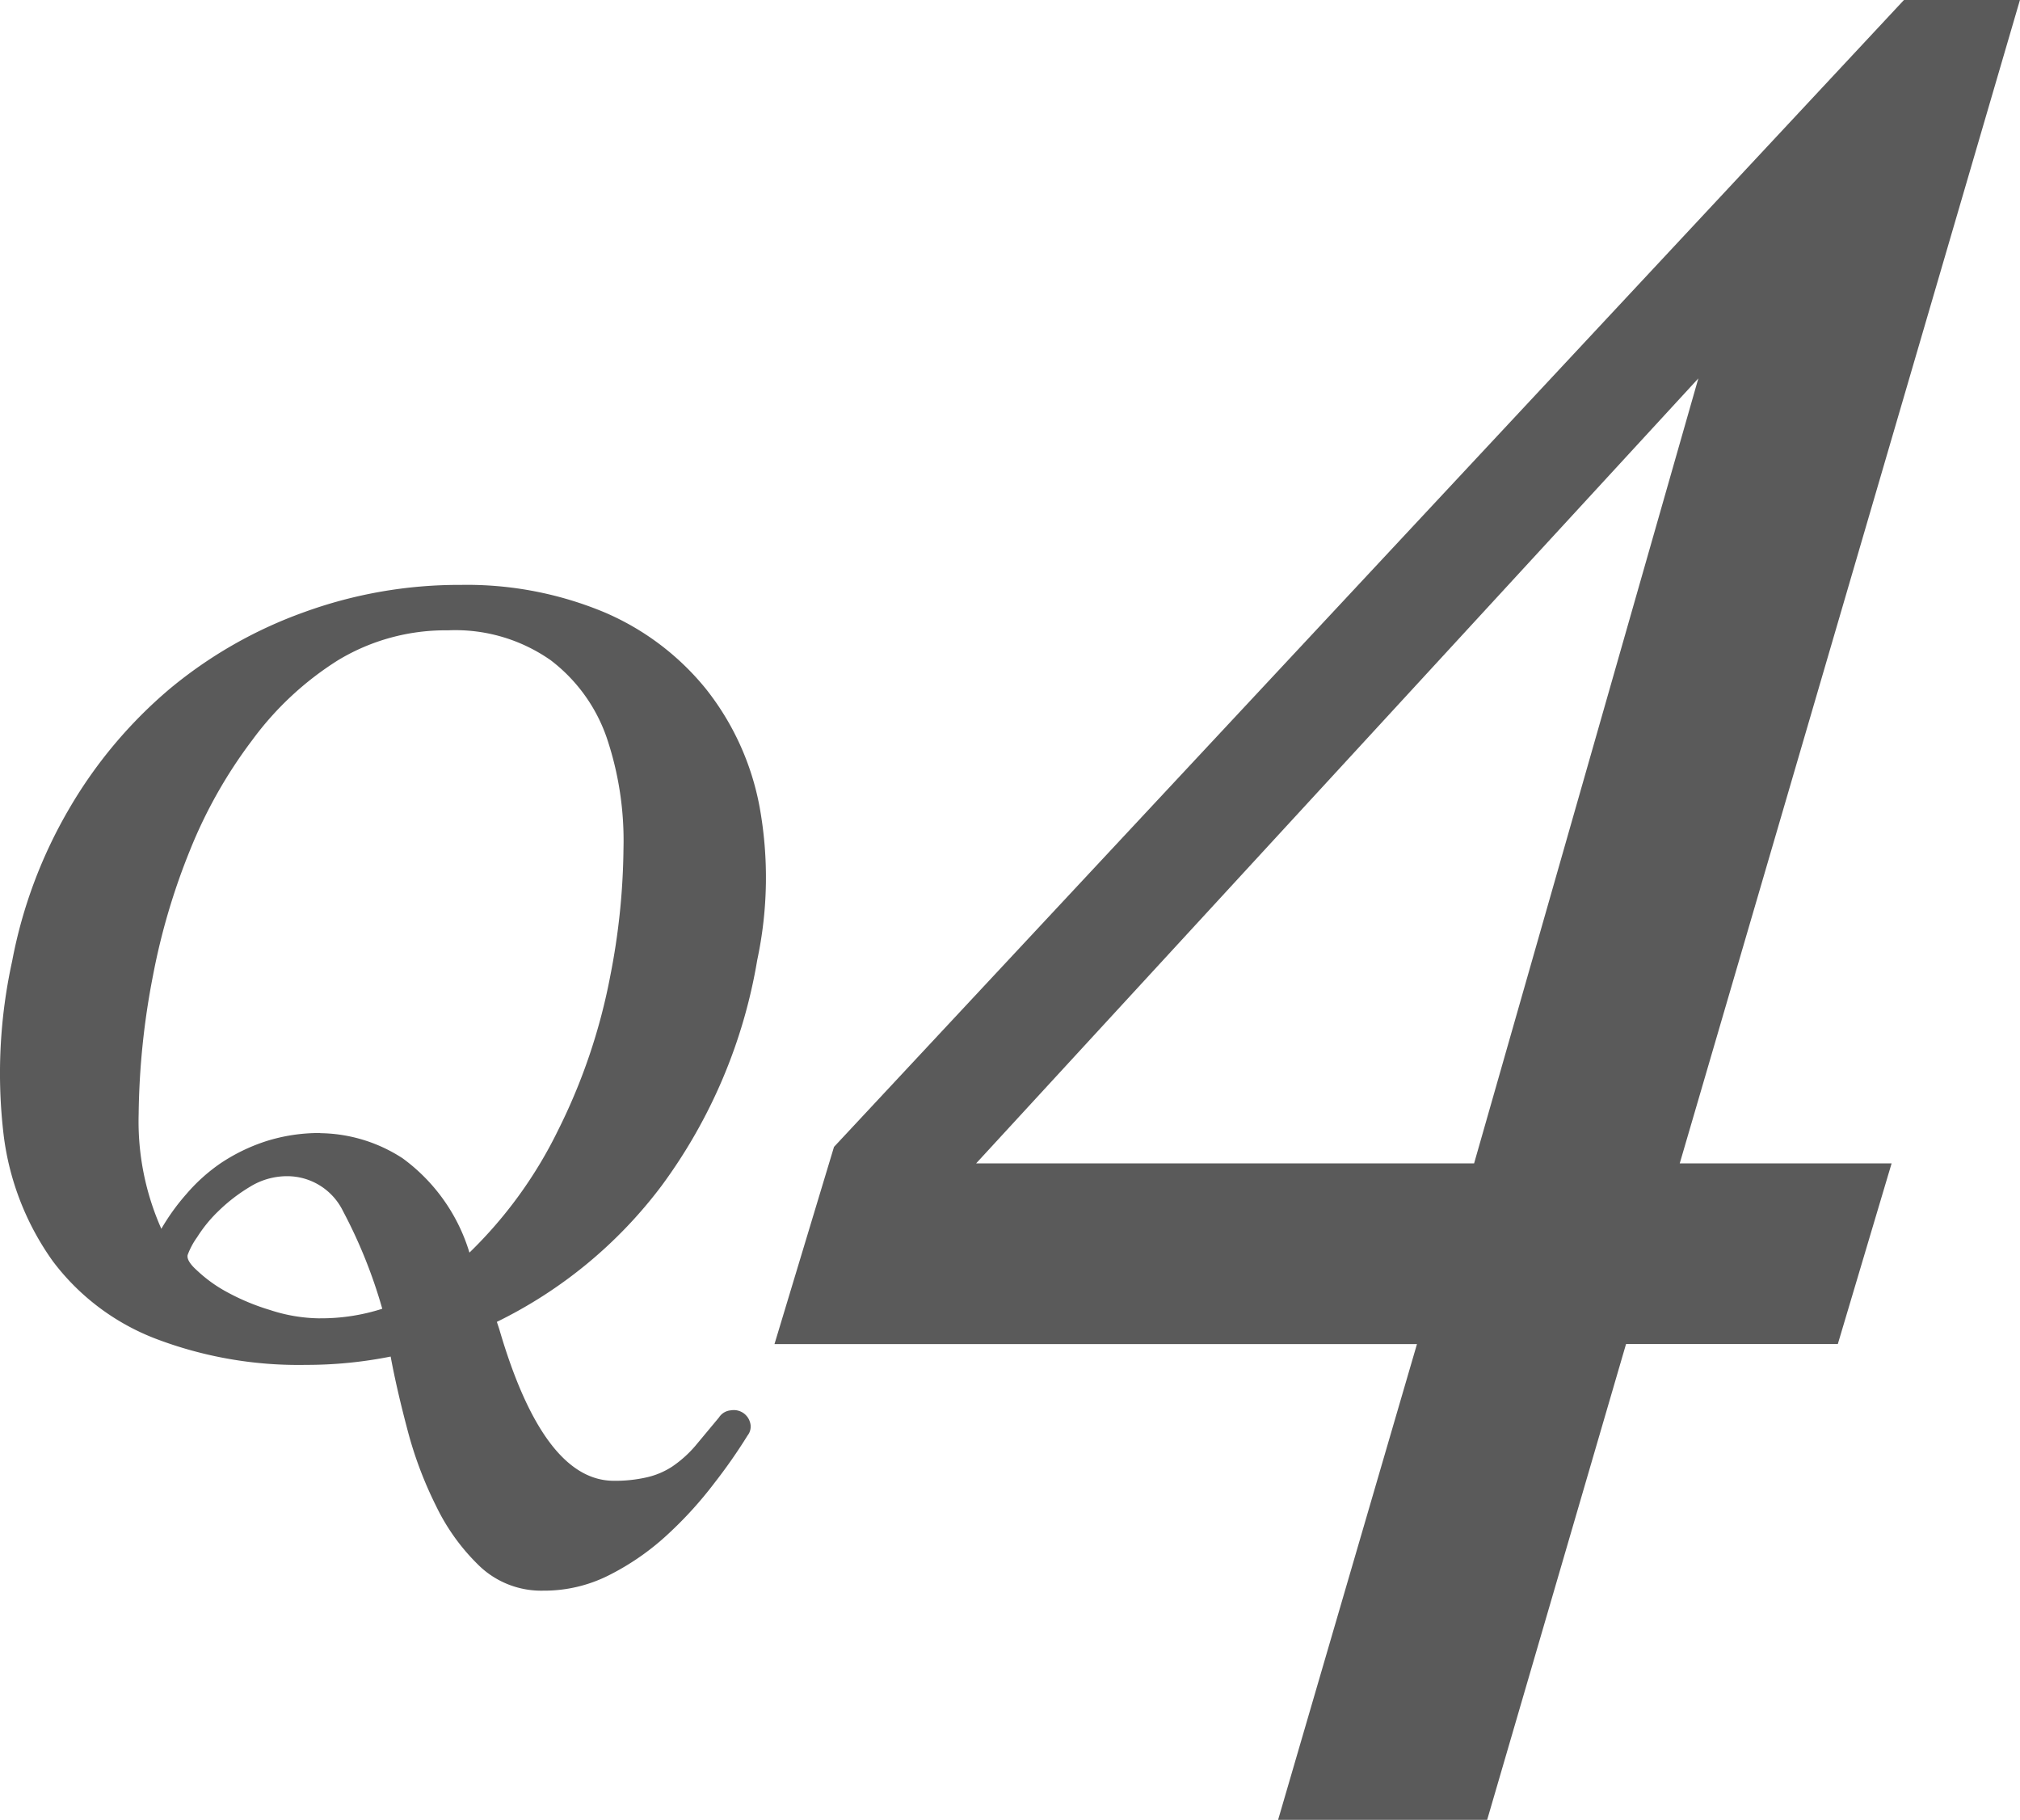 <svg xmlns="http://www.w3.org/2000/svg" width="95.862" height="86.346" viewBox="0 0 95.862 86.346">
  <g id="グループ_948" data-name="グループ 948" transform="translate(-736.498 -3615.755)">
    <g id="アートワーク_15" data-name="アートワーク 15" transform="translate(757.988 3671.719)">
      <path id="パス_5300" data-name="パス 5300" d="M14.515,37.008a19.041,19.041,0,0,1-7.14-1.247A11.051,11.051,0,0,1,2.5,32.078a13.034,13.034,0,0,1-2.323-5.95,24.822,24.822,0,0,1,.4-8.274A22.611,22.611,0,0,1,3.295,10.6a21.818,21.818,0,0,1,4.76-5.667A21.081,21.081,0,0,1,14.4,1.306,21.535,21.535,0,0,1,21.882,0a16.944,16.944,0,0,1,6.8,1.3A12.524,12.524,0,0,1,33.5,4.933a12.751,12.751,0,0,1,2.55,5.61,18.758,18.758,0,0,1-.113,7.254A24.957,24.957,0,0,1,31.4,28.507a21.7,21.7,0,0,1-7.82,6.46l.113.34q2.1,7.2,5.44,7.2a6.687,6.687,0,0,0,1.587-.17,3.684,3.684,0,0,0,1.19-.51,5.554,5.554,0,0,0,1.077-.963l1.133-1.36a.737.737,0,0,1,.567-.34.8.8,0,0,1,.907.567.68.68,0,0,1-.113.623A25.663,25.663,0,0,1,33.9,42.618,18.532,18.532,0,0,1,31.743,45a12.071,12.071,0,0,1-2.833,1.983,6.8,6.8,0,0,1-3.117.737,4.25,4.25,0,0,1-3-1.133,9.917,9.917,0,0,1-2.1-2.89,18.531,18.531,0,0,1-1.36-3.627q-.51-1.927-.793-3.457A20.4,20.4,0,0,1,14.515,37.008Zm.68-10.994a7.31,7.31,0,0,1,3.91,1.19,8.624,8.624,0,0,1,3.174,4.477,20.8,20.8,0,0,0,4.194-5.78,28,28,0,0,0,2.493-7.367,32.586,32.586,0,0,0,.623-6.007,15.244,15.244,0,0,0-.793-5.27,7.82,7.82,0,0,0-2.663-3.684,7.877,7.877,0,0,0-4.874-1.417,9.861,9.861,0,0,0-5.214,1.417,14.848,14.848,0,0,0-4.08,3.8,22.555,22.555,0,0,0-2.947,5.214,31.338,31.338,0,0,0-1.757,5.95,36.155,36.155,0,0,0-.68,6.574,12.524,12.524,0,0,0,1.077,5.44A10.257,10.257,0,0,1,8.848,28.9a8.387,8.387,0,0,1,1.643-1.473,8.727,8.727,0,0,1,2.1-1.02,8.331,8.331,0,0,1,2.607-.4Zm0,8.784a9.464,9.464,0,0,0,2.947-.453,23.688,23.688,0,0,0-1.87-4.647,2.947,2.947,0,0,0-2.663-1.643,3.344,3.344,0,0,0-1.757.51A8.047,8.047,0,0,0,10.378,29.7a6.574,6.574,0,0,0-1.02,1.247,3.514,3.514,0,0,0-.453.85q-.057.283.453.737a6.687,6.687,0,0,0,1.417,1.02,10.654,10.654,0,0,0,2.04.85A7.764,7.764,0,0,0,15.2,34.8Z" transform="translate(-21.491 -28.213)" fill="#5a5a5a"/>
    </g>
    <g id="アートワーク_19" data-name="アートワーク 19" transform="translate(802.809 3658.928)">
      <path id="パス_5310" data-name="パス 5310" d="M58,0,41.855,55.2H51.907L49.6,62.947H39.548L32.957,85.523H23.894l6.591-22.575H0l2.637-8.734L53.225,0ZM44.162,15.984,8.074,55.2H32.957Z" transform="translate(-29.002 -42.761)" fill="#5a5a5a" stroke="#5a5a5a" stroke-miterlimit="10" stroke-width="0.824"/>
    </g>
  </g>
</svg>

